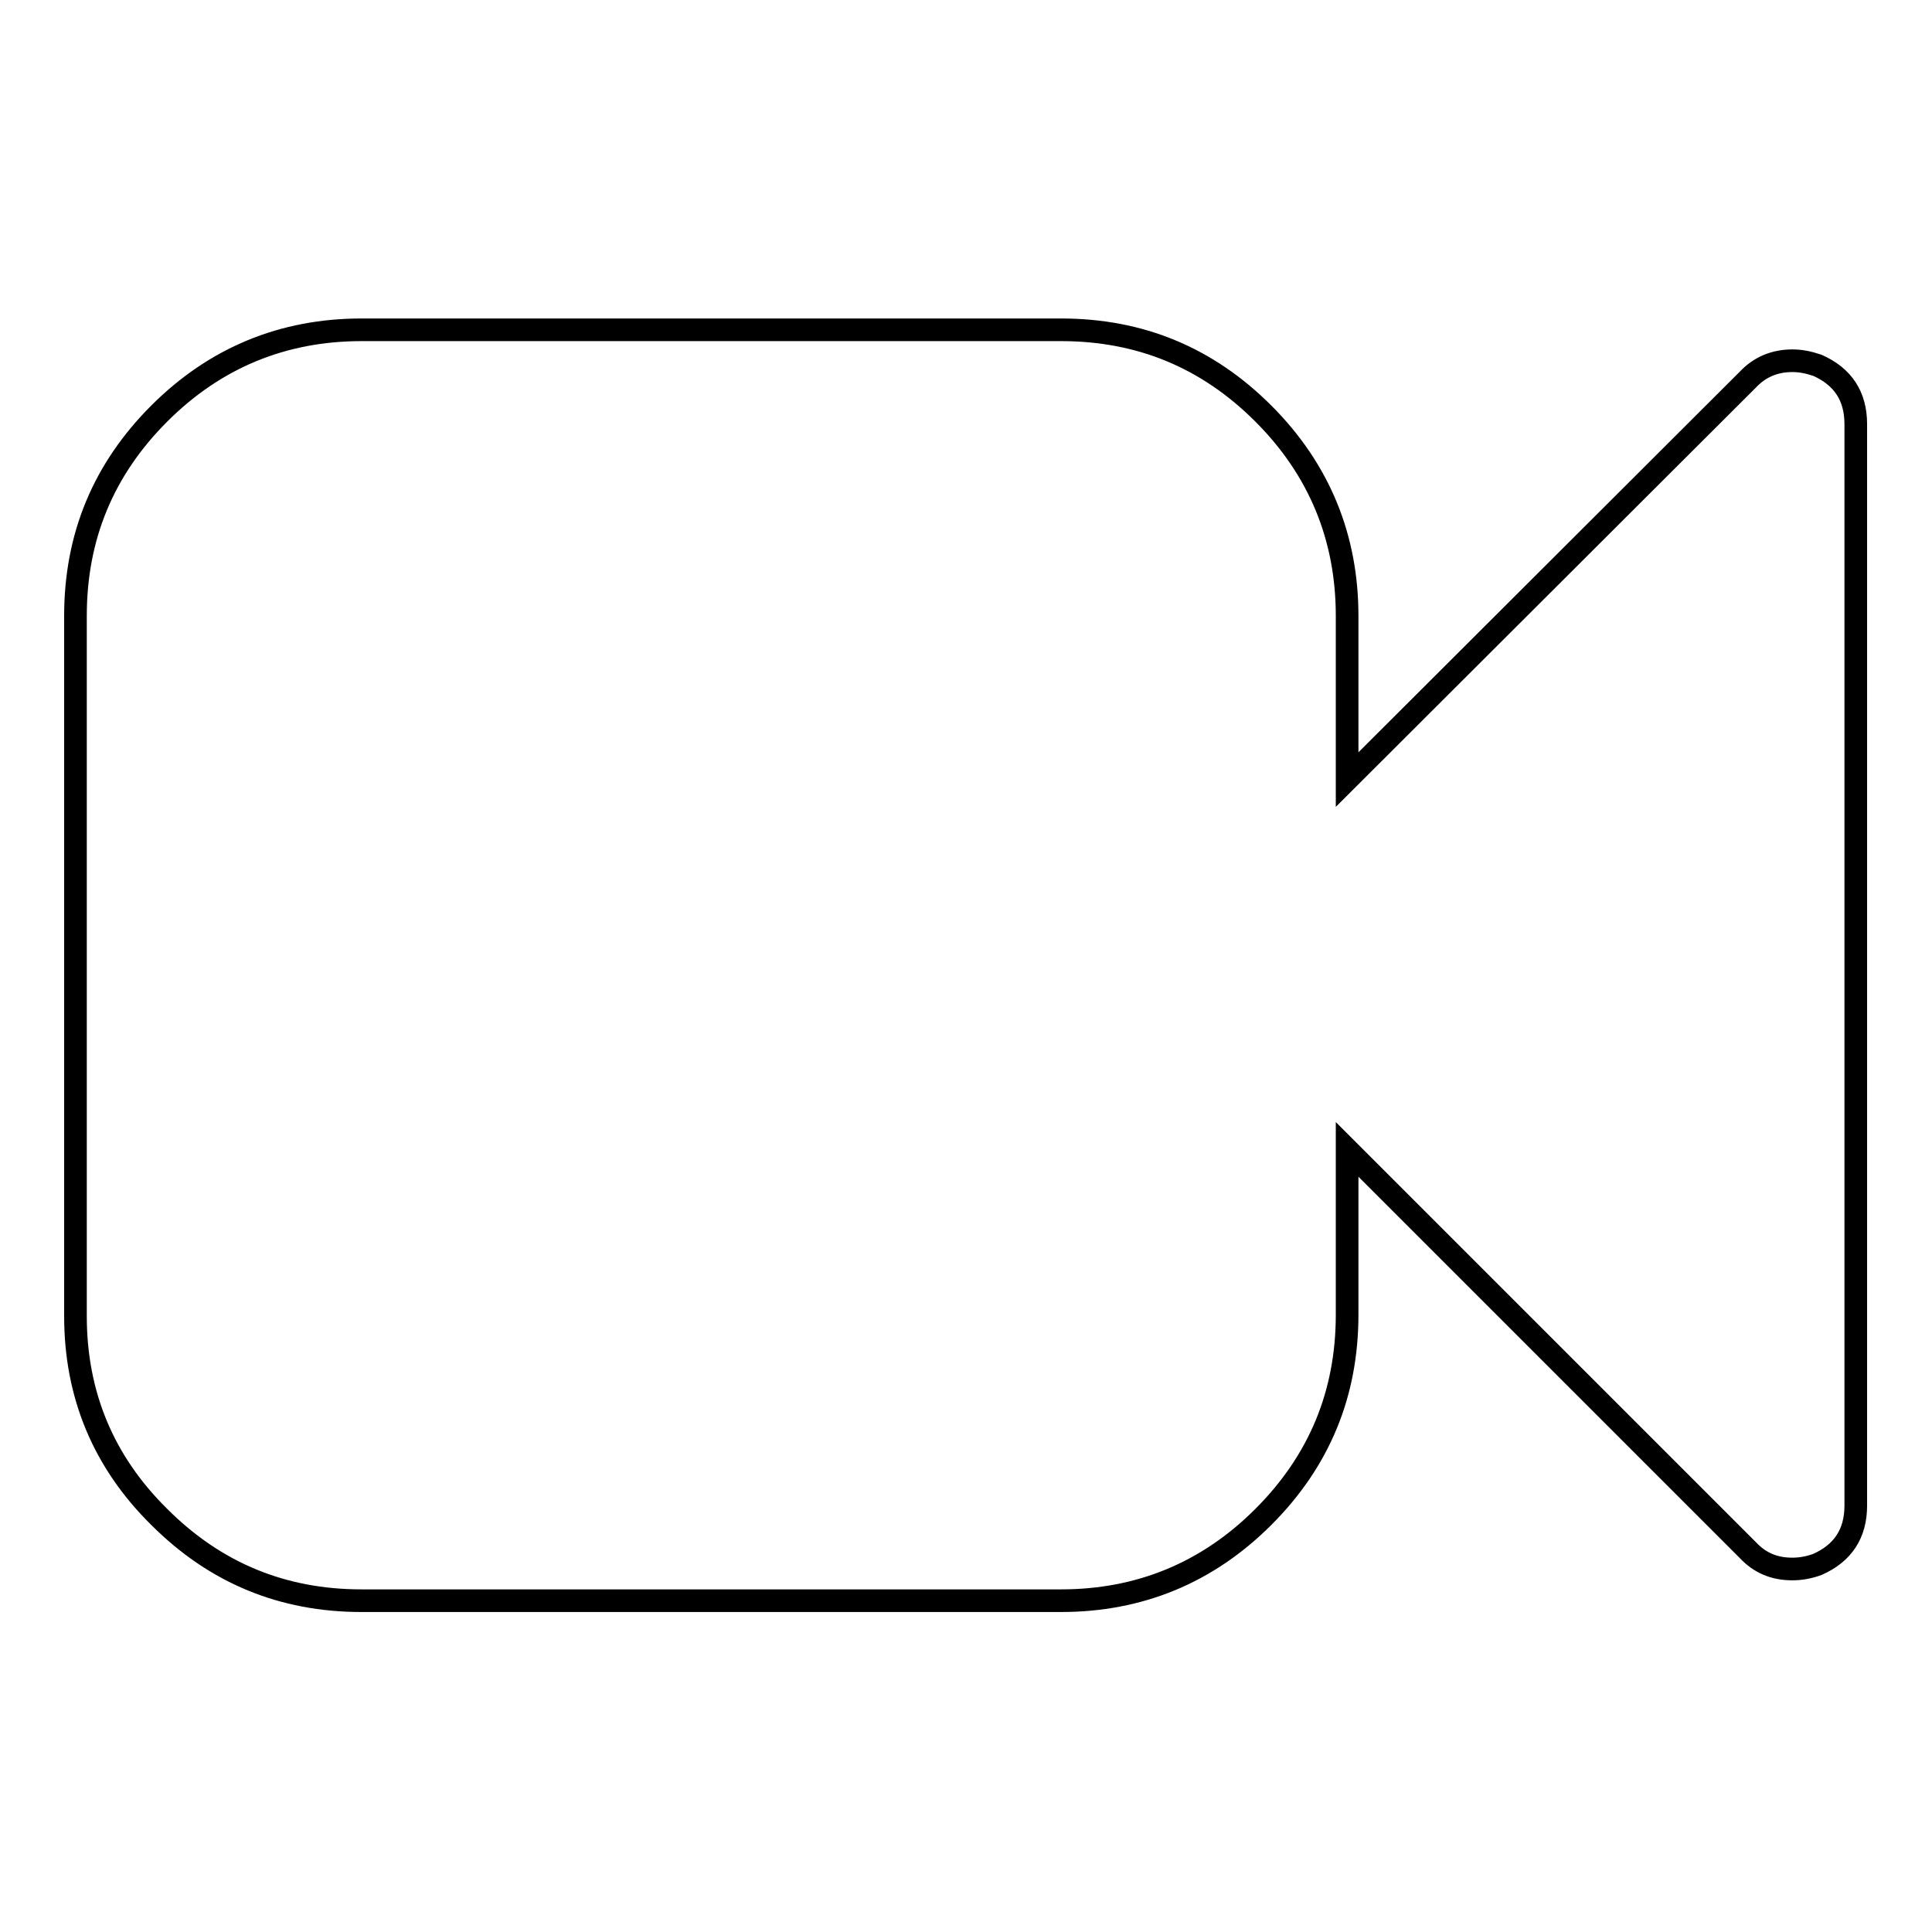 <?xml version="1.0" encoding="utf-8"?>
<!-- Svg Vector Icons : http://www.onlinewebfonts.com/icon -->
<!DOCTYPE svg PUBLIC "-//W3C//DTD SVG 1.1//EN" "http://www.w3.org/Graphics/SVG/1.1/DTD/svg11.dtd">
<svg version="1.1" xmlns="http://www.w3.org/2000/svg" xmlns:xlink="http://www.w3.org/1999/xlink" x="0px" y="0px" viewBox="0 0 256 256" enable-background="new 0 0 256 256" xml:space="preserve">
<g><g><path stroke-width="3" fill-opacity="0" stroke="#000000"  d="M10,174.4V81.6c0-10.5,3.7-19.4,11.1-26.8c7.4-7.4,16.4-11.1,26.8-11.1h92.7c10.5,0,19.4,3.7,26.8,11.1c7.4,7.4,11.1,16.4,11.1,26.8v21.7l53.1-53c1.6-1.7,3.6-2.5,5.9-2.5c1.1,0,2.1,0.2,3.3,0.6c3.4,1.5,5.1,4.1,5.1,7.8v143.3c0,3.7-1.7,6.3-5.1,7.8c-1.1,0.4-2.2,0.6-3.3,0.6c-2.4,0-4.3-0.8-5.9-2.5l-53.1-53.1v21.9c0,10.5-3.7,19.4-11.1,26.8c-7.4,7.4-16.4,11.1-26.8,11.1H47.9c-10.5,0-19.4-3.7-26.8-11.1C13.7,193.7,10,184.8,10,174.4L10,174.4z"/></g></g>
</svg>
